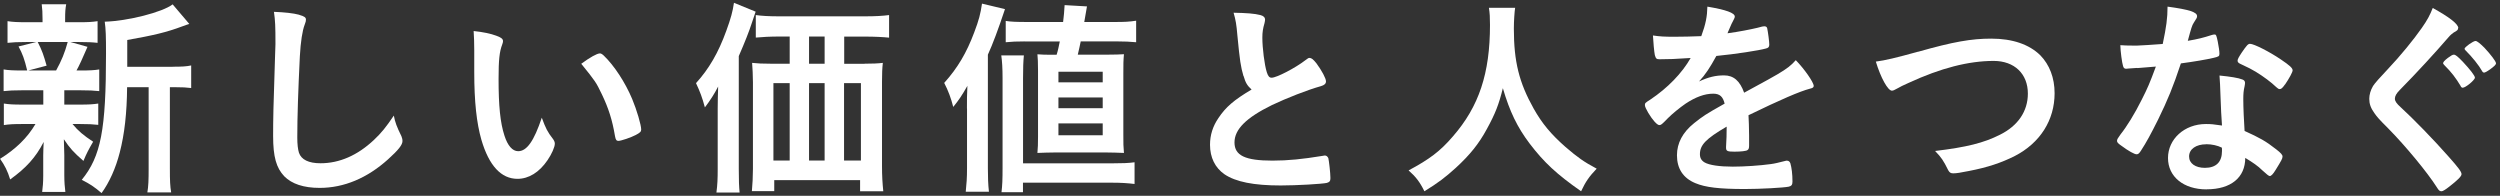 <?xml version="1.0" encoding="UTF-8"?><svg xmlns="http://www.w3.org/2000/svg" viewBox="0 0 332 26" width="332" height="26"><rect x="0" y="0" width="332" height="26" fill="#333333" stroke="none"/><defs><style>.cls-1{fill:#fff;stroke-width:0px;}</style></defs><path class="cls-1" d="M2.94,11.99c-1.12,0-1.76.03-2.46.11v-2.88c.64.11,1.26.14,2.49.14h.64c-.36-1.51-.62-2.21-1.15-3.19l2.35-.59h-1.26c-1.2,0-1.82.03-2.55.11v-2.88c.7.11,1.26.14,2.58.14h2.07v-.39c0-.92-.03-1.32-.11-1.99h3.25c-.11.62-.14,1.01-.14,1.96v.42h1.82c1.29,0,1.76-.03,2.49-.14v2.88c-.7-.08-1.37-.11-2.52-.11h-1.09l2.27.64c-.59,1.4-1.18,2.66-1.46,3.14h.56c1.2,0,1.79-.03,2.46-.14v2.88c-.76-.08-1.34-.11-2.46-.11h-2.18v1.9h2.07c1.18,0,1.71-.03,2.44-.14v2.83c-.7-.08-1.32-.11-2.44-.11h-.98c.76.92,1.46,1.51,2.74,2.35-.59,1.01-.87,1.54-1.29,2.55-1.37-1.2-1.76-1.65-2.6-2.88.03,1.26.06,1.93.06,2.1v2.66c0,.95.06,1.6.14,2.24h-3.08c.08-.62.14-1.26.14-2.13v-2.69c0-.53.03-1.09.06-1.82-1.06,2.07-2.35,3.47-4.45,4.98-.34-1.12-.73-1.88-1.34-2.74,2.07-1.29,3.61-2.77,4.7-4.62h-1.74c-1.18,0-1.74.03-2.46.14v-2.86c.7.11,1.23.14,2.52.14h2.72v-1.9h-2.8ZM5.01,5.58c.59,1.15.78,1.74,1.18,3.14l-2.44.64h3.7c.73-1.32,1.15-2.35,1.54-3.78h-3.98ZM22.93,8.86c1.2,0,1.82-.03,2.46-.17v3c-.7-.08-1.09-.11-2.16-.11h-.67v10.81c0,1.62.03,2.35.17,3.16h-3.16c.14-.81.17-1.62.17-3.16v-10.81h-2.86c-.03,3.42-.34,6.22-.98,8.68-.53,2.07-1.37,3.95-2.41,5.38-1.06-.9-1.51-1.18-2.63-1.76,2.55-3.14,3.22-6.64,3.22-16.8,0-2.24-.03-3.22-.17-4.2,3.05-.08,7.67-1.26,9.02-2.3l2.21,2.6c-.28.08-.34.11-.9.31-2.16.81-3.84,1.2-7.34,1.82v3.56h6.02Z"/><path class="cls-1" d="M39.73,1.97c.7.2.9.34.9.64,0,.2-.03.28-.17.67-.31.81-.53,2.24-.64,4.2-.22,4.51-.34,8.01-.34,10.78,0,.9.08,1.57.22,2.02.31.92,1.29,1.4,2.86,1.4,2.52,0,4.9-1.04,7.08-3.08,1.01-.95,1.62-1.71,2.66-3.25.17.9.39,1.48,1.01,2.74.08.22.14.39.14.64,0,.5-.53,1.18-1.93,2.44-2.77,2.49-5.85,3.78-9.07,3.78-2.13,0-3.7-.53-4.7-1.54-1.06-1.12-1.48-2.58-1.48-5.35,0-2.18.03-3.86.25-10.39.03-.98.06-1.57.06-1.82,0-2.38-.03-3.08-.2-4.28,1.43.06,2.52.17,3.36.39Z"/><path class="cls-1" d="M62.98,6.64c0-.81-.03-1.9-.08-2.52,1.29.14,2.24.34,3,.62.67.25.9.42.9.73q0,.17-.11.45c-.36.95-.48,2.02-.48,4.56,0,3.58.22,5.82.78,7.53.42,1.32,1.06,2.07,1.82,2.07,1.15,0,2.1-1.34,3.14-4.45.53,1.43.73,1.85,1.51,2.86.14.2.22.39.22.59,0,.45-.42,1.4-.98,2.21-1.09,1.6-2.49,2.46-3.98,2.46-2.16,0-3.78-1.74-4.79-5.18-.64-2.24-.95-5.07-.95-8.99v-2.94ZM79.64,7.09c.17,0,.31.08.53.28,1.4,1.34,2.86,3.58,3.78,5.77.62,1.48,1.2,3.47,1.2,4.06,0,.28-.14.42-.73.73-.64.34-1.96.78-2.3.78-.25,0-.36-.14-.45-.64-.36-2.16-.87-3.72-1.74-5.54-.78-1.62-.84-1.71-2.74-4.06,1.18-.87,2.1-1.37,2.44-1.37Z"/><path class="cls-1" d="M95.31,14.43c0-1.06.03-1.85.06-2.94-.48.95-1.06,1.85-1.76,2.77-.36-1.32-.64-2.07-1.18-3.22,1.71-1.88,2.97-4.03,4.03-6.97.59-1.62.84-2.52,1.01-3.7l2.88,1.18c-.2.59-.28.81-.5,1.48q-.53,1.65-1.74,4.42v15.01c0,1.48.03,2.3.11,3.11h-3.08c.14-1.06.17-1.85.17-3.14v-8.01ZM114.8,8.46c1.01,0,1.82-.03,2.44-.11-.08.7-.11,1.43-.11,2.52v11.17c0,1.34.06,2.27.17,3.36h-3.08v-1.48h-11.4v1.46h-2.97c.08-.9.14-1.96.14-2.94v-11.51c0-.95-.06-1.85-.11-2.58.76.08,1.34.11,2.44.11h2.55v-3.61h-1.34c-1.29,0-2.3.06-3.16.14V2c.78.11,1.71.17,3.16.17h11.26c1.48,0,2.46-.06,3.28-.17v3c-.78-.08-1.9-.14-3.19-.14h-2.77v3.61h2.72ZM102.71,11.04v10.28h2.16v-10.28h-2.16ZM109.51,4.85h-2.07v3.61h2.07v-3.61ZM107.44,21.32h2.07v-10.28h-2.07v10.28ZM112.09,21.32h2.24v-10.28h-2.24v10.28Z"/><path class="cls-1" d="M128.41,14.4c0-.98,0-1.93.06-3-.78,1.37-1.15,1.9-1.88,2.8-.28-1.12-.67-2.18-1.2-3.19,1.79-1.99,2.97-4,3.98-6.69.64-1.68.84-2.49,1.04-3.84l3.05.73q-1.32,3.98-2.27,6.05v15.09c0,1.18.03,2.1.14,3.11h-3.08c.11-1.09.17-1.82.17-3.14v-7.92ZM133,25.52c.11-.95.14-1.65.14-3.3v-11.84c0-1.34-.06-2.24-.17-3.02h3c-.08.84-.11,1.65-.11,3.05v11.28h11.84c1.34,0,2.16-.03,2.97-.14v2.88c-.92-.11-1.79-.17-3-.17h-11.82v1.26h-2.86ZM136.08,5.5c-1.09,0-1.74.03-2.52.11v-2.83c.7.11,1.43.14,2.83.14h4.79c.11-.95.14-1.2.2-2.24l2.97.17q-.25,1.48-.36,2.07h4.09c1.29,0,1.9-.03,2.8-.17v2.86c-.78-.08-1.57-.11-2.46-.11h-4.9c-.11.56-.25,1.15-.39,1.76h3.86c1.12,0,1.76-.03,2.27-.06-.08.87-.08,1.32-.08,2.58v8.15c0,1.12,0,1.54.08,2.38-.84-.03-1.54-.06-2.3-.06h-6.92c-.78,0-1.43.03-2.27.06.06-.59.08-1.29.08-2.13v-8.79c0-1.01-.03-1.74-.08-2.18.67.06,1.06.06,2.16.06h.39c.2-.64.28-1.09.42-1.76h-4.65ZM140.56,10.93h5.88v-1.4h-5.88v1.4ZM140.56,14.37h5.88v-1.43h-5.88v1.43ZM140.56,17.96h5.88v-1.57h-5.88v1.57Z"/><path class="cls-1" d="M165.13,10.09c-.36-1.23-.48-1.99-.81-5.43-.11-1.34-.22-2.02-.5-2.97,1.71.03,2.8.11,3.56.31.42.11.62.31.62.62,0,.11-.03.25-.08.48-.2.67-.28,1.18-.28,1.9,0,1.37.28,3.61.59,4.59.17.53.34.73.64.73.67,0,3.14-1.29,4.48-2.32.36-.28.42-.31.56-.31.25,0,.5.2.92.73.7.95,1.26,1.99,1.26,2.38,0,.31-.2.5-.67.64-1.74.48-4.59,1.6-6.52,2.52-3.42,1.68-4.96,3.22-4.96,4.96s1.43,2.41,5.04,2.41c2.1,0,4-.2,6.58-.62.11-.03.31-.06.36-.06.22,0,.36.11.48.34.08.28.28,1.99.28,2.66,0,.39-.11.53-.48.64-.62.14-4,.34-6.13.34-3.58,0-5.96-.48-7.45-1.48-1.26-.87-1.93-2.24-1.93-3.92,0-1.29.36-2.44,1.12-3.56.98-1.46,2.04-2.38,4.4-3.78-.59-.53-.81-.92-1.06-1.79Z"/><path class="cls-1" d="M201.21,1.04c-.08.45-.17,1.76-.17,2.77,0,4.37.7,7.17,2.63,10.61,1.12,1.99,2.32,3.42,4.23,5.1,1.6,1.37,2.41,1.96,4.14,2.88-1.01,1.06-1.46,1.71-2.07,3-3.25-2.27-4.93-3.84-6.83-6.33-1.65-2.18-2.66-4.28-3.56-7.36-.53,2.16-1.01,3.39-2.13,5.43-1.06,1.96-2.24,3.42-4.12,5.15-1.43,1.29-2.3,1.96-4.17,3.11-.62-1.26-1.15-1.93-2.1-2.77,2.77-1.48,4.2-2.55,5.88-4.51,3.47-3.98,4.93-8.37,4.93-14.81,0-1.04-.03-1.54-.14-2.27h3.47Z"/><path class="cls-1" d="M229.31,16.81c-2.77,1.62-3.56,2.44-3.56,3.67,0,.5.2.84.62,1.09.62.36,1.99.56,3.75.56,1.51,0,3.61-.14,5.04-.34.59-.08.92-.17,2.04-.45h.14c.2,0,.34.14.42.34.17.59.28,1.43.28,2.44,0,.42-.14.59-.5.67-.67.14-3.78.31-5.82.31-3.42,0-5.24-.22-6.58-.78-1.62-.67-2.44-1.93-2.44-3.7,0-1.62.76-3.05,2.27-4.26,1.2-.95,1.48-1.15,4.06-2.6-.22-.92-.64-1.32-1.51-1.32-1.15,0-2.35.45-3.67,1.32-.81.56-1.76,1.34-2.35,1.93-.84.87-.92.92-1.15.92-.28,0-.87-.64-1.46-1.62-.28-.48-.45-.84-.45-1.04,0-.25.06-.31.73-.73,2.3-1.54,4.2-3.5,5.35-5.52-1.99.14-3.02.17-4.12.17-.42,0-.5-.08-.64-.56-.08-.36-.22-1.85-.25-2.6.95.14,1.51.17,2.86.17,1.09,0,2.3-.03,3.56-.08.59-1.6.78-2.6.81-3.92,2.49.42,3.64.84,3.64,1.32,0,.11-.03.17-.11.34-.2.36-.42.81-.78,1.68q-.06.11-.08.2c1.6-.22,3-.5,3.98-.73.62-.17.76-.2.9-.2.22,0,.34.08.39.25.11.5.28,1.79.28,2.18,0,.31-.11.45-.48.53-.9.25-3.98.73-6.55.98-.84,1.54-1.43,2.44-2.3,3.39,1.26-.59,2.21-.81,3.33-.81,1.26,0,2.1.73,2.66,2.3,2.77-1.51,4.26-2.32,4.42-2.44,1.29-.76,1.82-1.18,2.44-1.88,1.15,1.18,2.38,2.94,2.38,3.42,0,.17-.11.28-.48.36-1.37.36-3.92,1.46-8.18,3.53.03.5.08,1.79.08,2.69v1.34c0,.34-.06.5-.2.59-.14.14-.9.22-1.74.22-.95,0-1.12-.08-1.12-.53v-.11c.06-.81.08-1.88.08-2.55v-.14Z"/><path class="cls-1" d="M254.74,6.87c4.65-1.32,7.06-1.74,9.69-1.74,2.83,0,5.04.76,6.52,2.21,1.23,1.26,1.9,3,1.9,5.04,0,3.58-1.93,6.61-5.29,8.34-1.79.9-3.61,1.51-6.1,1.99-1.09.22-1.65.31-2.07.31-.34,0-.5-.11-.67-.42-.64-1.29-.9-1.68-1.74-2.55,4.17-.5,6.44-1.06,8.62-2.16,2.38-1.18,3.7-3.11,3.7-5.46,0-2.63-1.79-4.34-4.54-4.34-3.33,0-7.03.95-11.28,2.91-.76.34-1.15.53-1.43.7-.5.28-.64.34-.81.34-.53,0-1.48-1.71-2.13-3.86,1.29-.17,2.58-.48,5.63-1.32Z"/><path class="cls-1" d="M283.82,9.02c-.5.03-.81.06-1.15.08-.25.03-.28.03-.31.03-.22,0-.34-.08-.42-.36-.14-.45-.34-1.93-.36-2.77.31.03,1.12.06,2.13.06.31,0,2.52-.14,3.5-.22.48-2.27.64-3.44.64-4.96,2.88.39,3.92.73,3.92,1.26,0,.2-.03.25-.45.9-.22.34-.31.64-.78,2.38,1.32-.22,2.1-.42,3.14-.76.2-.06.28-.08.42-.08.2,0,.25.14.42.95.14.7.22,1.29.22,1.6,0,.34-.08.39-.81.56-.95.22-2.58.5-4.31.73-1.04,3.14-1.74,4.82-3.02,7.45-.98,1.96-1.54,3-2.3,4.17-.22.34-.36.45-.56.45-.28,0-1.06-.42-2.04-1.15-.45-.31-.56-.45-.56-.64s.11-.36.48-.87c.81-1.01,1.88-2.74,2.8-4.59.78-1.54,1.06-2.18,1.88-4.4-1.09.08-1.18.11-2.46.2ZM293.03,25.15c-3.05,0-5.12-1.68-5.12-4.17s2.16-4.51,5.04-4.51c.67,0,.98.03,2.13.2-.11-1.34-.11-1.88-.22-4.48,0-.53-.06-1.26-.11-2.16,1.43.14,2.52.31,3.05.53.22.08.34.22.34.45,0,.14-.03.25-.06.45-.14.59-.17,1.01-.17,1.76,0,1.04.08,2.8.17,4.17,1.99.9,2.8,1.34,4.2,2.44.62.48.84.73.84.95,0,.28-.14.53-.92,1.79-.34.56-.59.81-.78.81q-.17,0-.95-.73c-.62-.62-1.32-1.09-2.3-1.68,0,2.6-1.9,4.17-5.12,4.17ZM292.98,19.16c-1.34,0-2.27.64-2.27,1.62,0,.92.84,1.51,2.1,1.51,1.48,0,2.27-.76,2.27-2.24,0-.22,0-.45-.03-.45-.56-.28-1.32-.45-2.07-.45ZM303.45,11.21c-.34.48-.5.62-.7.62-.14,0-.25-.06-.45-.25-.7-.67-1.68-1.4-2.72-2.04q-.67-.42-1.9-.98c-.39-.17-.53-.28-.53-.5,0-.2.14-.45.56-1.09.67-.98.84-1.15,1.09-1.15.53,0,2.6,1.06,4.09,2.07,1.2.81,1.57,1.15,1.57,1.46,0,.22-.45,1.06-1.01,1.88Z"/><path class="cls-1" d="M326.44,3.73c0,.22-.11.34-.59.59-.2.14-.45.34-.7.64-1.74,2.02-4.23,4.73-6.44,6.97-.48.48-.67.84-.67,1.18,0,.31.22.64.76,1.12,1.65,1.51,4.34,4.26,6.33,6.52,1.4,1.57,1.76,2.07,1.76,2.38,0,.28-.48.76-1.62,1.65-.53.42-.87.62-1.04.62-.25,0-.36-.11-.64-.56-1.2-1.9-4.14-5.46-6.38-7.73-1.26-1.26-1.51-1.54-1.9-2.1-.48-.67-.67-1.23-.67-1.88,0-.56.17-1.15.5-1.71q.31-.5,2.02-2.3c1.62-1.71,3.36-3.84,4.45-5.4.73-1.04,1.09-1.71,1.46-2.66,2.18,1.2,3.39,2.13,3.39,2.66ZM326.78,11.43c-.62-1.04-1.23-1.85-2.16-2.77-.17-.17-.17-.2-.17-.28,0-.14.17-.34.64-.7.42-.31.62-.42.78-.42.22,0,.5.22,1.2.95.95,1.01,1.6,1.85,1.6,2.1,0,.31-1.23,1.34-1.62,1.34-.11,0-.2-.06-.28-.22ZM330.62,9.25c-.34.25-.62.39-.73.39s-.2-.06-.28-.22c-.36-.67-1.32-1.88-2.18-2.72-.08-.08-.14-.17-.14-.22,0-.22,1.15-1.04,1.46-1.04.2,0,.62.34,1.18.9.84.9,1.54,1.82,1.54,2.07,0,.17-.22.39-.84.84Z"/></svg>